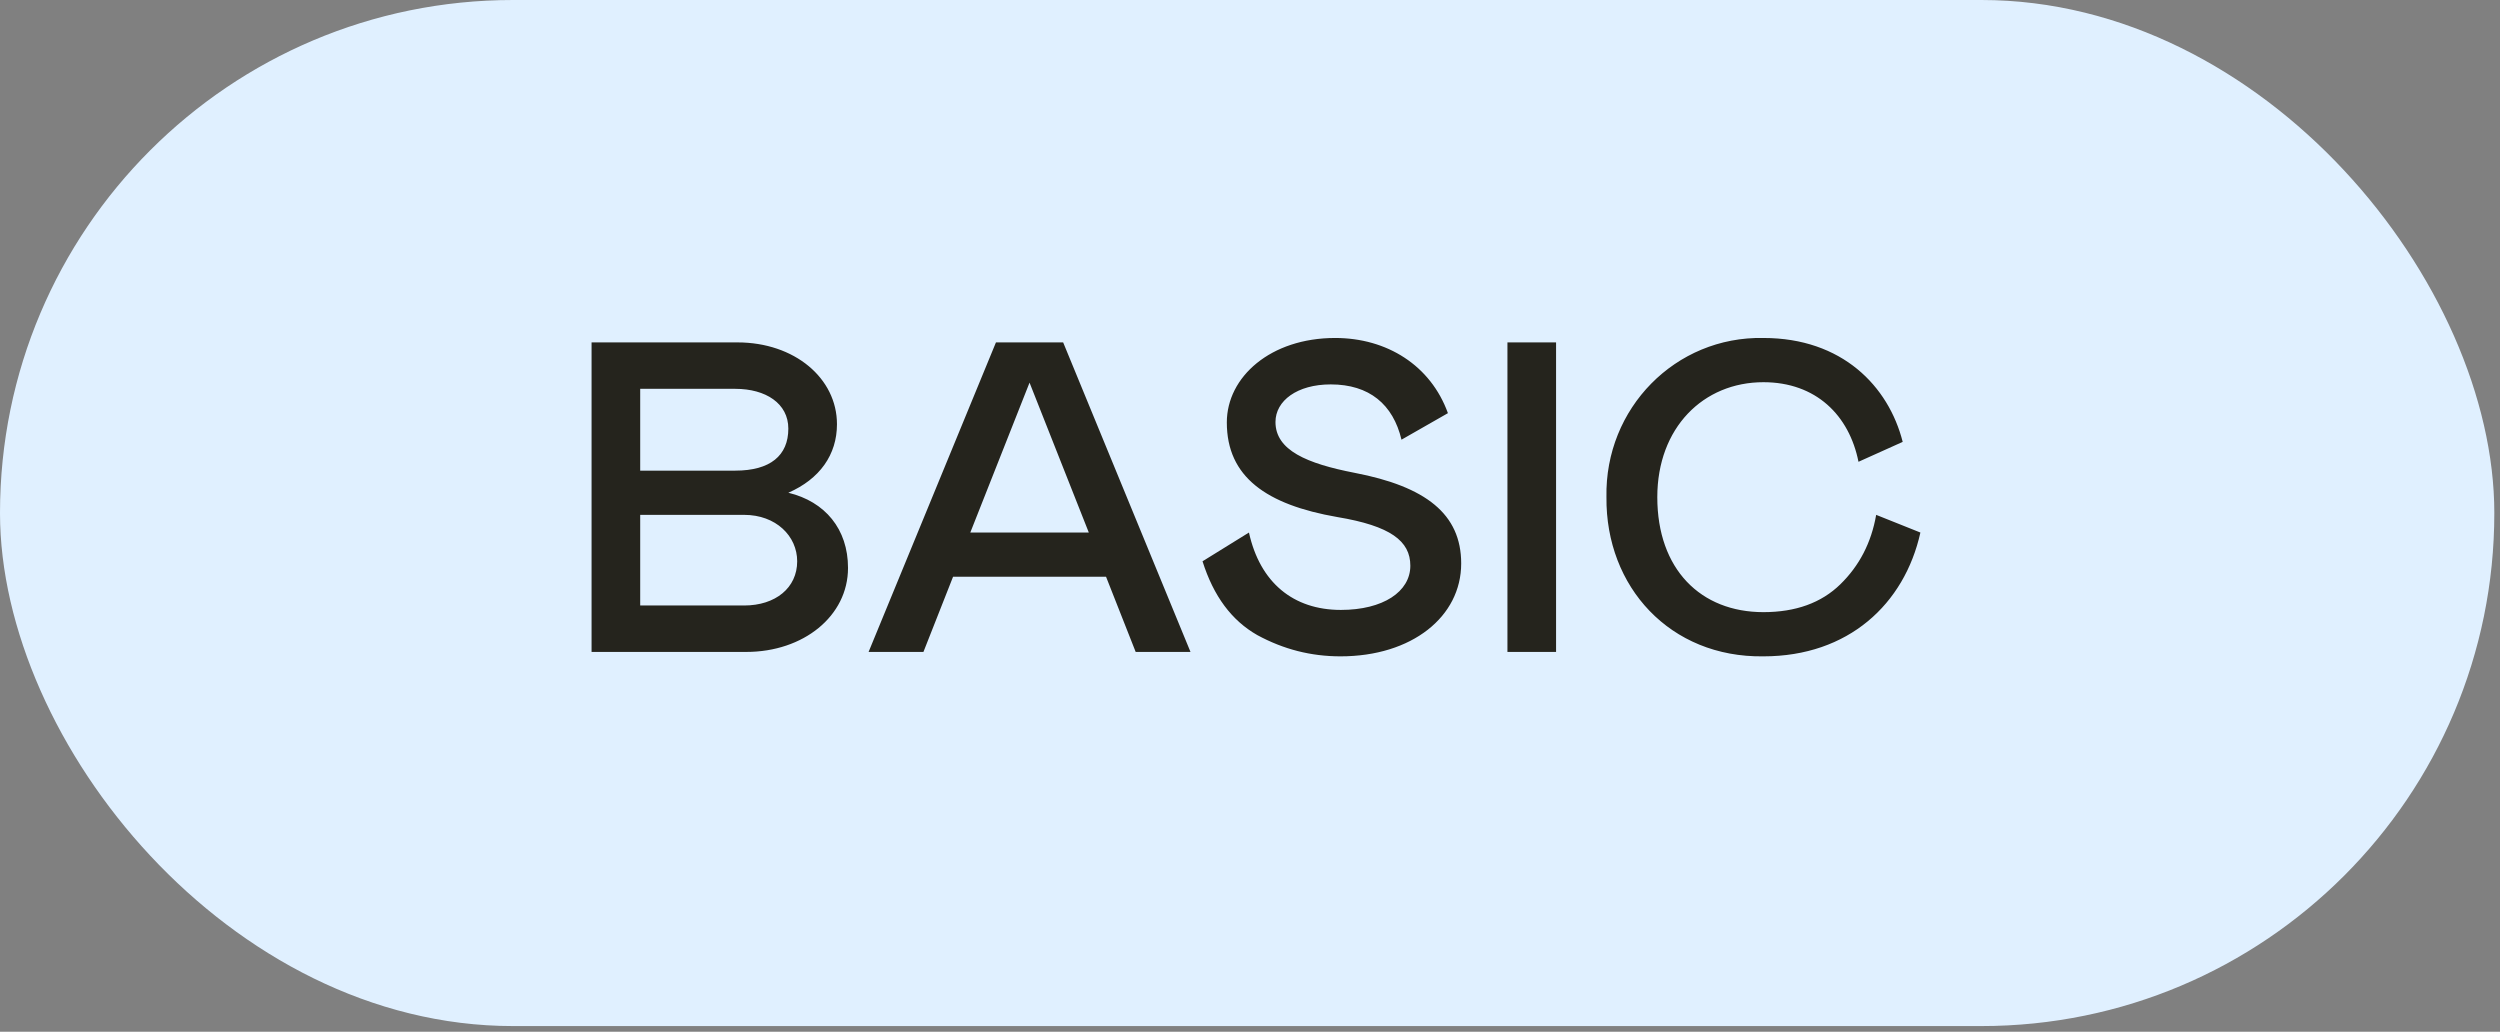 <svg width="126" height="52" viewBox="0 0 126 52" fill="none" xmlns="http://www.w3.org/2000/svg">
<rect x="0" y="0" width="126" height="52" fill="#808080" stroke="none"/>
<rect width="125.714" height="51.714" rx="25.857" fill="#E0F0FF"/>
<path d="M29.815 32.857V17.257H37.169C40.044 17.257 42.183 19.062 42.183 21.38C42.183 22.918 41.314 24.143 39.732 24.834C41.581 25.28 42.74 26.662 42.74 28.623C42.74 31.052 40.489 32.857 37.615 32.857H29.815ZM32.266 23.72H37.057C38.818 23.72 39.732 22.962 39.732 21.603C39.732 20.333 38.595 19.597 37.057 19.597H32.266V23.72ZM32.266 30.517H37.503C39.086 30.517 40.178 29.626 40.178 28.289C40.178 27.018 39.108 25.949 37.503 25.949H32.266V30.517ZM43.777 32.857L50.196 17.257H53.583L60.001 32.857H57.238L55.745 29.069H48.034L46.541 32.857H43.777ZM48.903 26.84H54.876L51.889 19.285L48.903 26.84ZM67.069 19.374C65.376 19.374 64.284 20.199 64.284 21.269C64.284 22.695 65.866 23.363 68.273 23.831C71.861 24.522 73.644 25.904 73.644 28.4C73.644 31.074 71.17 33.08 67.56 33.08C66.067 33.08 64.685 32.724 63.37 32.01C62.077 31.275 61.164 30.049 60.607 28.289L62.947 26.84C63.504 29.358 65.175 30.74 67.582 30.74C69.699 30.74 71.081 29.826 71.081 28.512C71.081 27.264 70.078 26.506 67.404 26.06C63.816 25.436 61.832 24.032 61.832 21.291C61.832 18.995 64.039 17.034 67.292 17.034C69.9 17.034 72.106 18.416 72.975 20.823L70.635 22.16C70.212 20.377 69.008 19.374 67.069 19.374ZM75.975 32.857V17.257H78.426V32.857H75.975ZM83.528 25.057C83.528 28.69 85.712 30.852 88.876 30.852C90.503 30.852 91.796 30.384 92.754 29.448C93.712 28.512 94.314 27.353 94.559 25.949L96.788 26.84C95.985 30.45 93.155 33.08 88.876 33.08C84.174 33.147 80.92 29.581 80.965 25.057C80.876 20.578 84.441 16.945 88.876 17.034C92.843 17.034 95.183 19.463 95.896 22.271L93.668 23.274C93.2 20.934 91.528 19.263 88.876 19.263C85.845 19.263 83.528 21.558 83.528 25.057Z" fill="#25241D"/>
</svg>
